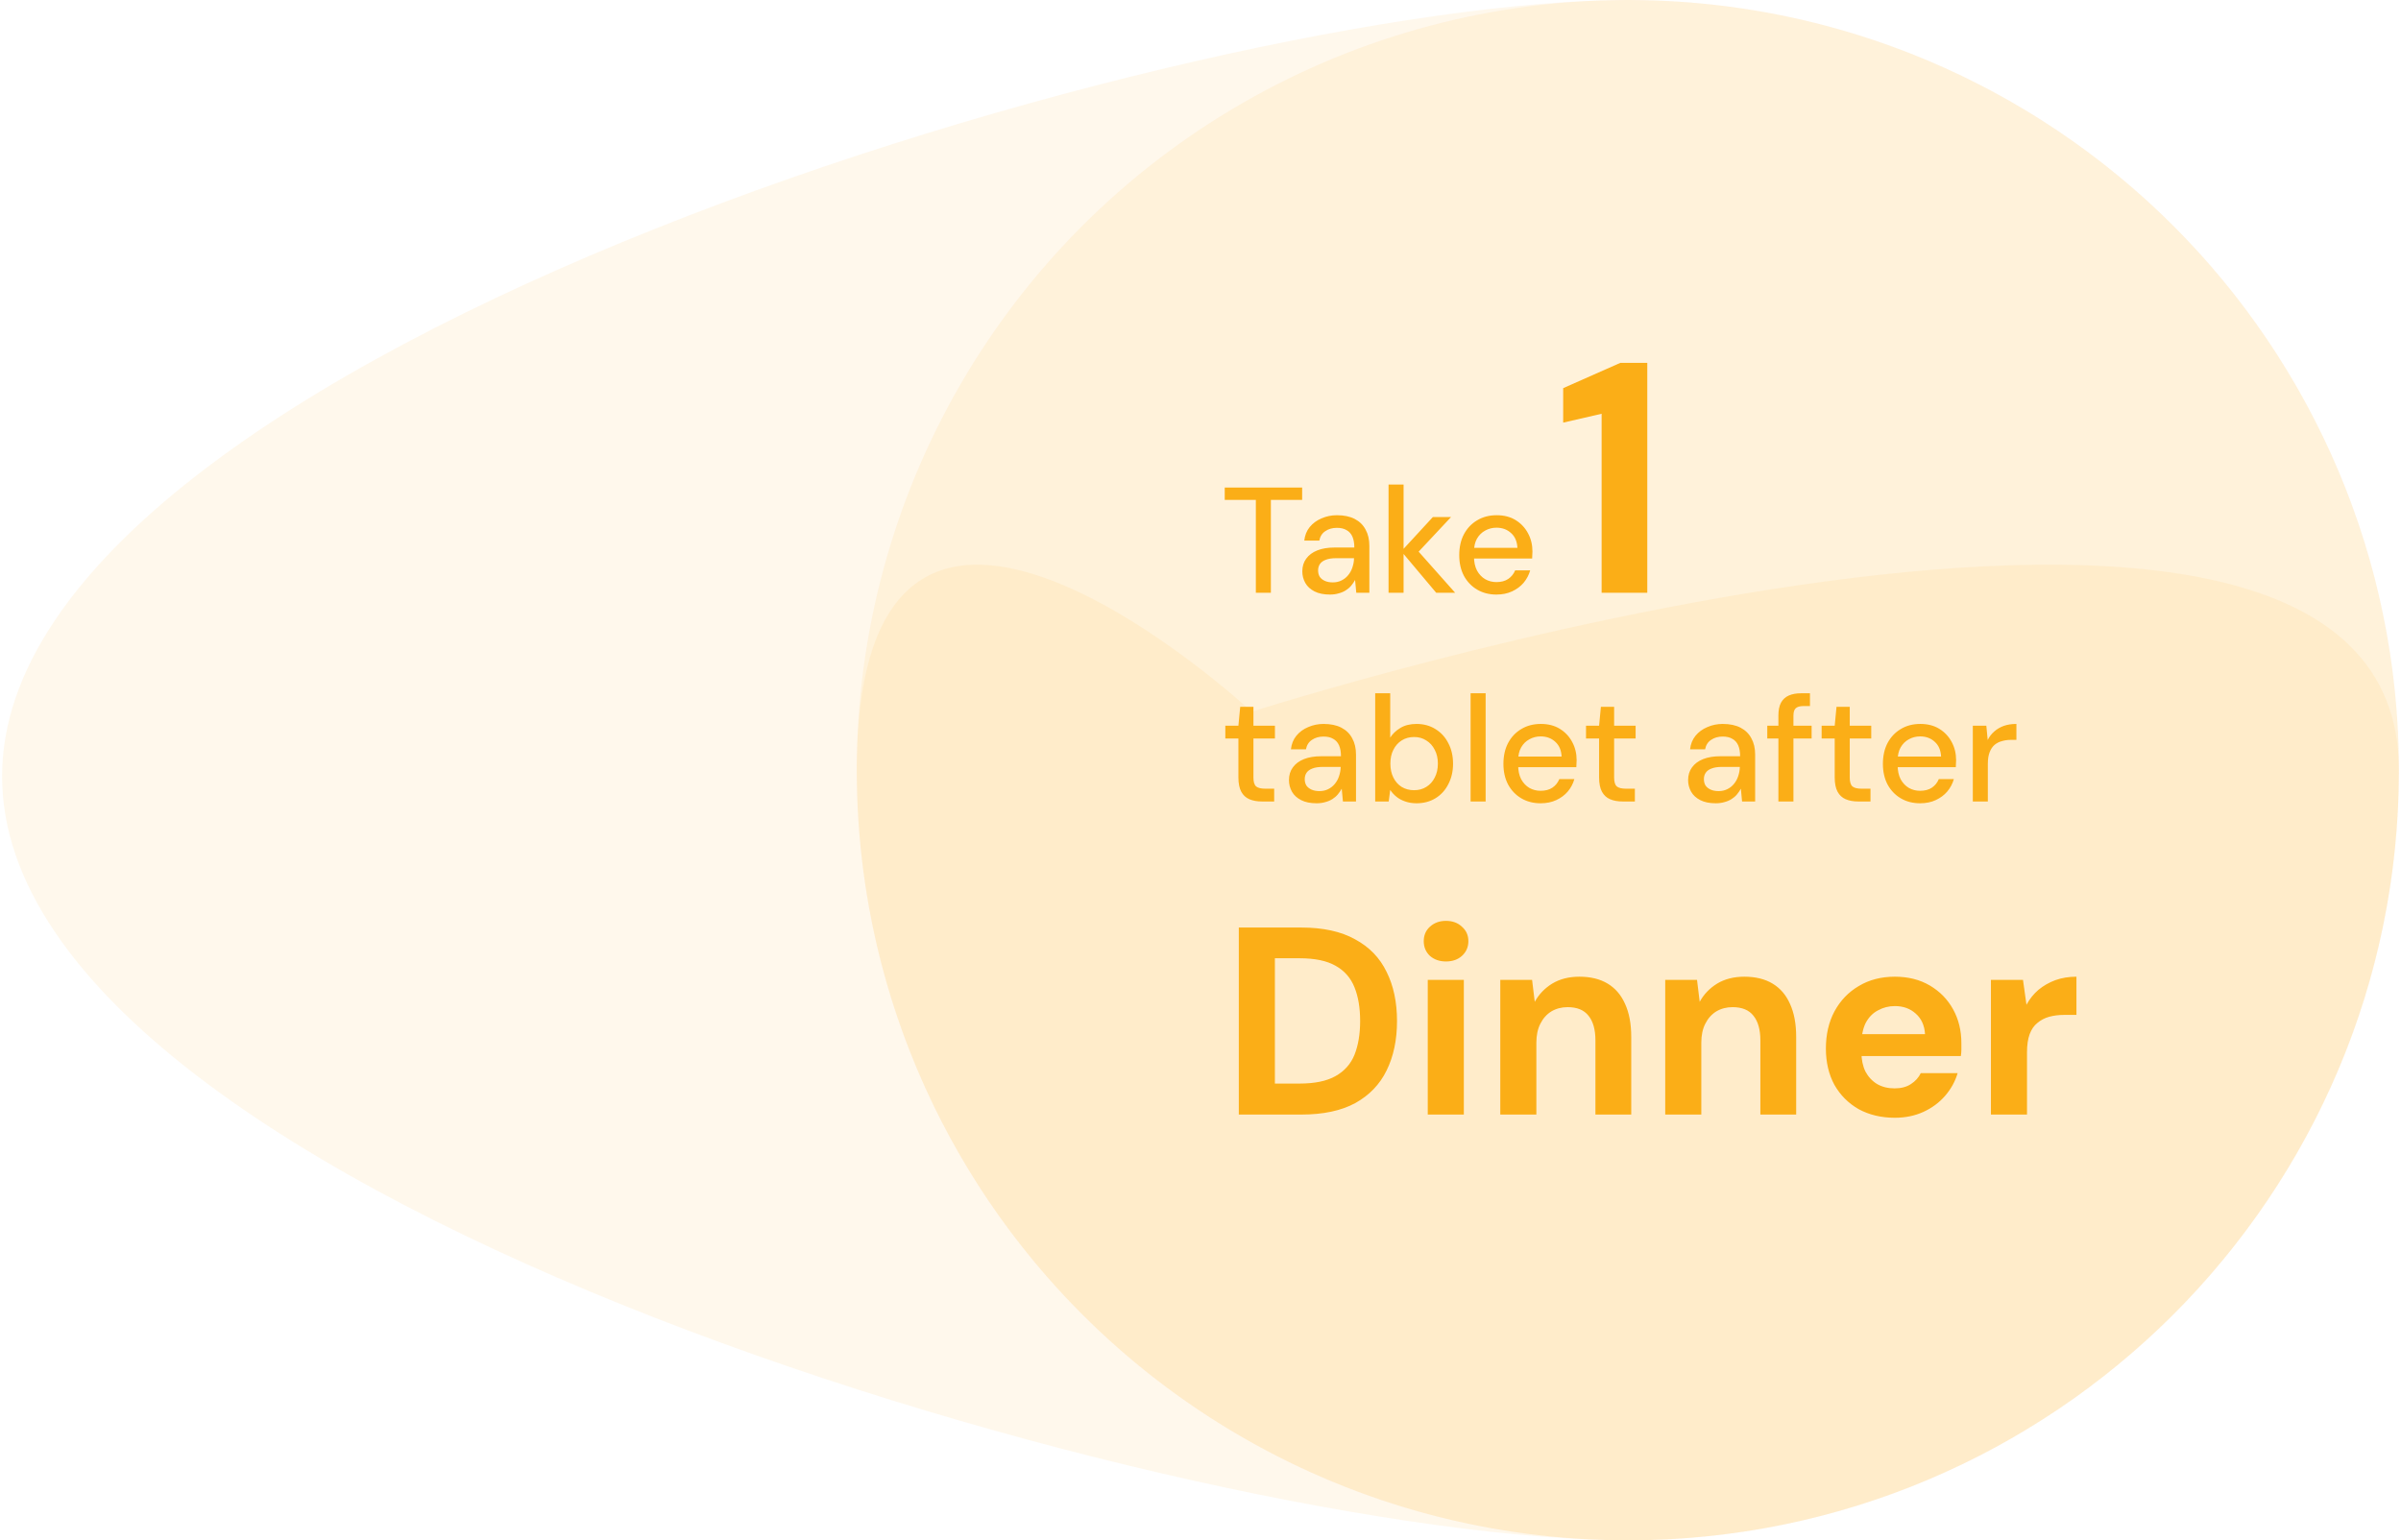 <svg width="575" height="369" viewBox="0 0 575 369" fill="none" xmlns="http://www.w3.org/2000/svg">
<ellipse cx="389.841" cy="184.5" rx="184.661" ry="184.5" fill="#FBAE17" fill-opacity="0.08"/>
<path d="M574.5 184.5C574.5 286.397 491.825 369 389.839 369C287.854 369 0.5 287.897 0.5 186C0.5 84.103 287.854 0 389.839 0C491.825 0 574.5 82.603 574.5 184.5Z" fill="#FBAE17" fill-opacity="0.08"/>
<path d="M574.501 184.501C574.501 286.397 491.826 369.001 389.841 369.001C287.855 369.001 205.18 286.397 205.18 184.501C205.18 82.604 299.762 170.501 299.762 170.501C299.762 170.501 574.501 82.604 574.501 184.501Z" fill="#FBAE17" fill-opacity="0.08"/>
<path d="M300.754 142V119.752H293.302V116.8H311.842V119.752H304.354V142H300.754ZM318.507 142.432C317.019 142.432 315.783 142.18 314.799 141.676C313.815 141.172 313.083 140.5 312.603 139.66C312.123 138.796 311.883 137.872 311.883 136.888C311.883 135.688 312.195 134.668 312.819 133.828C313.443 132.964 314.331 132.304 315.483 131.848C316.635 131.392 318.015 131.164 319.623 131.164H324.339C324.339 130.108 324.183 129.232 323.871 128.536C323.559 127.84 323.091 127.324 322.467 126.988C321.867 126.628 321.099 126.448 320.163 126.448C319.083 126.448 318.159 126.712 317.391 127.24C316.623 127.744 316.143 128.5 315.951 129.508H312.351C312.495 128.236 312.927 127.156 313.647 126.268C314.391 125.356 315.339 124.66 316.491 124.18C317.643 123.676 318.867 123.424 320.163 123.424C321.867 123.424 323.295 123.724 324.447 124.324C325.599 124.924 326.463 125.776 327.039 126.88C327.639 127.96 327.939 129.256 327.939 130.768V142H324.807L324.519 138.94C324.255 139.42 323.943 139.876 323.583 140.308C323.223 140.74 322.791 141.112 322.287 141.424C321.807 141.736 321.243 141.976 320.595 142.144C319.971 142.336 319.275 142.432 318.507 142.432ZM319.191 139.516C319.959 139.516 320.655 139.36 321.279 139.048C321.903 138.736 322.431 138.316 322.863 137.788C323.319 137.236 323.655 136.624 323.871 135.952C324.111 135.256 324.243 134.548 324.267 133.828V133.72H319.983C318.951 133.72 318.111 133.852 317.463 134.116C316.839 134.356 316.383 134.692 316.095 135.124C315.807 135.556 315.663 136.06 315.663 136.636C315.663 137.236 315.795 137.752 316.059 138.184C316.347 138.592 316.755 138.916 317.283 139.156C317.811 139.396 318.447 139.516 319.191 139.516ZM343.946 142L335.594 132.064L343.154 123.856H347.51L338.51 133.468V130.768L348.482 142H343.946ZM332.534 142V116.08H336.134V142H332.534ZM358.355 142.432C356.627 142.432 355.091 142.036 353.747 141.244C352.403 140.452 351.347 139.348 350.579 137.932C349.835 136.516 349.463 134.872 349.463 133C349.463 131.08 349.835 129.412 350.579 127.996C351.347 126.556 352.403 125.44 353.747 124.648C355.091 123.832 356.651 123.424 358.427 123.424C360.203 123.424 361.727 123.82 362.999 124.612C364.271 125.404 365.255 126.46 365.951 127.78C366.647 129.076 366.995 130.516 366.995 132.1C366.995 132.34 366.983 132.604 366.959 132.892C366.959 133.156 366.947 133.456 366.923 133.792H352.091V131.236H363.395C363.323 129.724 362.819 128.548 361.883 127.708C360.947 126.844 359.783 126.412 358.391 126.412C357.407 126.412 356.507 126.64 355.691 127.096C354.875 127.528 354.215 128.176 353.711 129.04C353.231 129.88 352.991 130.948 352.991 132.244V133.252C352.991 134.596 353.231 135.736 353.711 136.672C354.215 137.584 354.875 138.28 355.691 138.76C356.507 139.216 357.395 139.444 358.355 139.444C359.507 139.444 360.455 139.192 361.199 138.688C361.943 138.184 362.495 137.5 362.855 136.636H366.455C366.143 137.74 365.615 138.736 364.871 139.624C364.127 140.488 363.203 141.172 362.099 141.676C361.019 142.18 359.771 142.432 358.355 142.432ZM383.562 142V99.12L374.356 101.244V92.983L388.046 86.925H394.498V142H383.562ZM302.194 192C301.042 192 300.046 191.82 299.206 191.46C298.366 191.1 297.718 190.5 297.262 189.66C296.806 188.82 296.578 187.68 296.578 186.24V176.916H293.446V173.856H296.578L297.01 169.32H300.178V173.856H305.326V176.916H300.178V186.276C300.178 187.308 300.394 188.016 300.826 188.4C301.258 188.76 302.002 188.94 303.058 188.94H305.146V192H302.194ZM315.308 192.432C313.82 192.432 312.584 192.18 311.6 191.676C310.616 191.172 309.884 190.5 309.404 189.66C308.924 188.796 308.684 187.872 308.684 186.888C308.684 185.688 308.996 184.668 309.62 183.828C310.244 182.964 311.132 182.304 312.284 181.848C313.436 181.392 314.816 181.164 316.424 181.164H321.14C321.14 180.108 320.984 179.232 320.672 178.536C320.36 177.84 319.892 177.324 319.268 176.988C318.668 176.628 317.9 176.448 316.964 176.448C315.884 176.448 314.96 176.712 314.192 177.24C313.424 177.744 312.944 178.5 312.752 179.508H309.152C309.296 178.236 309.728 177.156 310.448 176.268C311.192 175.356 312.14 174.66 313.292 174.18C314.444 173.676 315.668 173.424 316.964 173.424C318.668 173.424 320.096 173.724 321.248 174.324C322.4 174.924 323.264 175.776 323.84 176.88C324.44 177.96 324.74 179.256 324.74 180.768V192H321.608L321.32 188.94C321.056 189.42 320.744 189.876 320.384 190.308C320.024 190.74 319.592 191.112 319.088 191.424C318.608 191.736 318.044 191.976 317.396 192.144C316.772 192.336 316.076 192.432 315.308 192.432ZM315.992 189.516C316.76 189.516 317.456 189.36 318.08 189.048C318.704 188.736 319.232 188.316 319.664 187.788C320.12 187.236 320.456 186.624 320.672 185.952C320.912 185.256 321.044 184.548 321.068 183.828V183.72H316.784C315.752 183.72 314.912 183.852 314.264 184.116C313.64 184.356 313.184 184.692 312.896 185.124C312.608 185.556 312.464 186.06 312.464 186.636C312.464 187.236 312.596 187.752 312.86 188.184C313.148 188.592 313.556 188.916 314.084 189.156C314.612 189.396 315.248 189.516 315.992 189.516ZM339.235 192.432C338.251 192.432 337.351 192.288 336.535 192C335.743 191.736 335.047 191.364 334.447 190.884C333.847 190.404 333.343 189.852 332.935 189.228L332.575 192H329.335V166.08H332.935V176.7C333.511 175.788 334.315 175.02 335.347 174.396C336.403 173.748 337.699 173.424 339.235 173.424C340.963 173.424 342.487 173.844 343.807 174.684C345.127 175.5 346.147 176.628 346.867 178.068C347.611 179.484 347.983 181.116 347.983 182.964C347.983 184.764 347.611 186.384 346.867 187.824C346.147 189.264 345.127 190.392 343.807 191.208C342.487 192.024 340.963 192.432 339.235 192.432ZM338.659 189.3C339.763 189.3 340.735 189.036 341.575 188.508C342.439 187.98 343.111 187.236 343.591 186.276C344.095 185.316 344.347 184.2 344.347 182.928C344.347 181.656 344.095 180.552 343.591 179.616C343.111 178.656 342.439 177.912 341.575 177.384C340.735 176.832 339.763 176.556 338.659 176.556C337.531 176.556 336.535 176.832 335.671 177.384C334.831 177.912 334.171 178.656 333.691 179.616C333.211 180.552 332.971 181.656 332.971 182.928C332.971 184.2 333.211 185.316 333.691 186.276C334.171 187.236 334.831 187.98 335.671 188.508C336.535 189.036 337.531 189.3 338.659 189.3ZM352.186 192V166.08H355.786V192H352.186ZM368.937 192.432C367.209 192.432 365.673 192.036 364.329 191.244C362.985 190.452 361.929 189.348 361.161 187.932C360.417 186.516 360.045 184.872 360.045 183C360.045 181.08 360.417 179.412 361.161 177.996C361.929 176.556 362.985 175.44 364.329 174.648C365.673 173.832 367.233 173.424 369.009 173.424C370.785 173.424 372.309 173.82 373.581 174.612C374.853 175.404 375.837 176.46 376.533 177.78C377.229 179.076 377.577 180.516 377.577 182.1C377.577 182.34 377.565 182.604 377.541 182.892C377.541 183.156 377.529 183.456 377.505 183.792H362.673V181.236H373.977C373.905 179.724 373.401 178.548 372.465 177.708C371.529 176.844 370.365 176.412 368.973 176.412C367.989 176.412 367.089 176.64 366.273 177.096C365.457 177.528 364.797 178.176 364.293 179.04C363.813 179.88 363.573 180.948 363.573 182.244V183.252C363.573 184.596 363.813 185.736 364.293 186.672C364.797 187.584 365.457 188.28 366.273 188.76C367.089 189.216 367.977 189.444 368.937 189.444C370.089 189.444 371.037 189.192 371.781 188.688C372.525 188.184 373.077 187.5 373.437 186.636H377.037C376.725 187.74 376.197 188.736 375.453 189.624C374.709 190.488 373.785 191.172 372.681 191.676C371.601 192.18 370.353 192.432 368.937 192.432ZM388.573 192C387.421 192 386.425 191.82 385.585 191.46C384.745 191.1 384.097 190.5 383.641 189.66C383.185 188.82 382.957 187.68 382.957 186.24V176.916H379.825V173.856H382.957L383.389 169.32H386.557V173.856H391.705V176.916H386.557V186.276C386.557 187.308 386.773 188.016 387.205 188.4C387.637 188.76 388.381 188.94 389.437 188.94H391.525V192H388.573ZM410.898 192.432C409.41 192.432 408.174 192.18 407.189 191.676C406.206 191.172 405.474 190.5 404.994 189.66C404.514 188.796 404.274 187.872 404.274 186.888C404.274 185.688 404.586 184.668 405.21 183.828C405.834 182.964 406.722 182.304 407.874 181.848C409.026 181.392 410.406 181.164 412.014 181.164H416.73C416.73 180.108 416.574 179.232 416.262 178.536C415.95 177.84 415.482 177.324 414.858 176.988C414.258 176.628 413.49 176.448 412.554 176.448C411.474 176.448 410.55 176.712 409.782 177.24C409.014 177.744 408.534 178.5 408.342 179.508H404.742C404.886 178.236 405.318 177.156 406.038 176.268C406.782 175.356 407.73 174.66 408.882 174.18C410.034 173.676 411.258 173.424 412.554 173.424C414.258 173.424 415.686 173.724 416.838 174.324C417.99 174.924 418.854 175.776 419.43 176.88C420.03 177.96 420.33 179.256 420.33 180.768V192H417.198L416.91 188.94C416.646 189.42 416.334 189.876 415.974 190.308C415.614 190.74 415.182 191.112 414.678 191.424C414.198 191.736 413.634 191.976 412.986 192.144C412.362 192.336 411.666 192.432 410.898 192.432ZM411.582 189.516C412.35 189.516 413.046 189.36 413.67 189.048C414.294 188.736 414.822 188.316 415.254 187.788C415.71 187.236 416.046 186.624 416.262 185.952C416.502 185.256 416.634 184.548 416.658 183.828V183.72H412.374C411.342 183.72 410.502 183.852 409.854 184.116C409.23 184.356 408.774 184.692 408.486 185.124C408.198 185.556 408.054 186.06 408.054 186.636C408.054 187.236 408.186 187.752 408.45 188.184C408.738 188.592 409.146 188.916 409.674 189.156C410.202 189.396 410.838 189.516 411.582 189.516ZM425.897 192V171.408C425.897 170.16 426.101 169.14 426.509 168.348C426.941 167.556 427.565 166.98 428.381 166.62C429.197 166.26 430.181 166.08 431.333 166.08H433.457V169.14H431.909C431.045 169.14 430.421 169.32 430.037 169.68C429.677 170.016 429.497 170.616 429.497 171.48V192H425.897ZM423.233 176.916V173.856H433.853V176.916H423.233ZM444.999 192C443.847 192 442.851 191.82 442.011 191.46C441.171 191.1 440.523 190.5 440.067 189.66C439.611 188.82 439.383 187.68 439.383 186.24V176.916H436.25V173.856H439.383L439.814 169.32H442.983V173.856H448.131V176.916H442.983V186.276C442.983 187.308 443.199 188.016 443.631 188.4C444.063 188.76 444.807 188.94 445.863 188.94H447.951V192H444.999ZM459.816 192.432C458.088 192.432 456.552 192.036 455.208 191.244C453.864 190.452 452.808 189.348 452.04 187.932C451.296 186.516 450.924 184.872 450.924 183C450.924 181.08 451.296 179.412 452.04 177.996C452.808 176.556 453.864 175.44 455.208 174.648C456.552 173.832 458.112 173.424 459.888 173.424C461.664 173.424 463.188 173.82 464.46 174.612C465.732 175.404 466.716 176.46 467.412 177.78C468.108 179.076 468.456 180.516 468.456 182.1C468.456 182.34 468.444 182.604 468.42 182.892C468.42 183.156 468.408 183.456 468.384 183.792H453.552V181.236H464.856C464.784 179.724 464.28 178.548 463.344 177.708C462.408 176.844 461.244 176.412 459.852 176.412C458.868 176.412 457.968 176.64 457.152 177.096C456.336 177.528 455.676 178.176 455.172 179.04C454.692 179.88 454.452 180.948 454.452 182.244V183.252C454.452 184.596 454.692 185.736 455.172 186.672C455.676 187.584 456.336 188.28 457.152 188.76C457.968 189.216 458.856 189.444 459.816 189.444C460.968 189.444 461.916 189.192 462.66 188.688C463.404 188.184 463.956 187.5 464.316 186.636H467.916C467.604 187.74 467.076 188.736 466.332 189.624C465.588 190.488 464.664 191.172 463.56 191.676C462.48 192.18 461.232 192.432 459.816 192.432ZM472.456 192V173.856H475.696L476.02 177.276C476.428 176.46 476.956 175.776 477.604 175.224C478.252 174.648 479.008 174.204 479.872 173.892C480.76 173.58 481.768 173.424 482.896 173.424V177.24H481.6C480.856 177.24 480.148 177.336 479.476 177.528C478.804 177.696 478.204 177.996 477.676 178.428C477.172 178.86 476.776 179.448 476.488 180.192C476.2 180.936 476.056 181.86 476.056 182.964V192H472.456Z" fill="#FBAE17"/>
<path d="M296.674 267V222.2H311.65C316.855 222.2 321.143 223.139 324.514 225.016C327.927 226.851 330.444 229.453 332.066 232.824C333.73 236.152 334.562 240.077 334.562 244.6C334.562 249.123 333.73 253.069 332.066 256.44C330.444 259.768 327.948 262.371 324.578 264.248C321.207 266.083 316.898 267 311.65 267H296.674ZM305.314 259.576H311.202C314.871 259.576 317.751 258.979 319.842 257.784C321.975 256.589 323.49 254.883 324.386 252.664C325.282 250.403 325.73 247.715 325.73 244.6C325.73 241.443 325.282 238.755 324.386 236.536C323.49 234.275 321.975 232.547 319.842 231.352C317.751 230.157 314.871 229.56 311.202 229.56H305.314V259.576ZM341.924 267V234.744H350.564V267H341.924ZM346.276 230.328C344.74 230.328 343.46 229.88 342.436 228.984C341.454 228.045 340.964 226.872 340.964 225.464C340.964 224.056 341.454 222.904 342.436 222.008C343.46 221.069 344.74 220.6 346.276 220.6C347.854 220.6 349.134 221.069 350.116 222.008C351.14 222.904 351.652 224.056 351.652 225.464C351.652 226.872 351.14 228.045 350.116 228.984C349.134 229.88 347.854 230.328 346.276 230.328ZM359.294 267V234.744H366.91L367.55 239.992C368.532 238.2 369.918 236.749 371.71 235.64C373.545 234.531 375.721 233.976 378.238 233.976C380.926 233.976 383.188 234.531 385.022 235.64C386.857 236.749 388.244 238.371 389.182 240.504C390.164 242.637 390.654 245.261 390.654 248.376V267H382.078V249.208C382.078 246.648 381.524 244.685 380.414 243.32C379.348 241.955 377.684 241.272 375.422 241.272C373.972 241.272 372.67 241.613 371.518 242.296C370.409 242.979 369.534 243.96 368.894 245.24C368.254 246.477 367.934 247.992 367.934 249.784V267H359.294ZM398.794 267V234.744H406.41L407.05 239.992C408.032 238.2 409.418 236.749 411.21 235.64C413.045 234.531 415.221 233.976 417.738 233.976C420.426 233.976 422.688 234.531 424.522 235.64C426.357 236.749 427.744 238.371 428.682 240.504C429.664 242.637 430.154 245.261 430.154 248.376V267H421.578V249.208C421.578 246.648 421.024 244.685 419.914 243.32C418.848 241.955 417.184 241.272 414.922 241.272C413.472 241.272 412.17 241.613 411.018 242.296C409.909 242.979 409.034 243.96 408.394 245.24C407.754 246.477 407.434 247.992 407.434 249.784V267H398.794ZM453.782 267.768C450.54 267.768 447.66 267.085 445.142 265.72C442.668 264.312 440.726 262.371 439.318 259.896C437.953 257.379 437.27 254.477 437.27 251.192C437.27 247.821 437.953 244.856 439.318 242.296C440.726 239.693 442.668 237.667 445.142 236.216C447.617 234.723 450.497 233.976 453.782 233.976C456.982 233.976 459.777 234.68 462.166 236.088C464.556 237.496 466.412 239.395 467.734 241.784C469.057 244.173 469.718 246.883 469.718 249.912C469.718 250.339 469.718 250.829 469.718 251.384C469.718 251.896 469.676 252.429 469.59 252.984H443.414V247.736H461.014C460.886 245.645 460.14 244.003 458.774 242.808C457.452 241.613 455.788 241.016 453.782 241.016C452.332 241.016 450.988 241.357 449.75 242.04C448.513 242.68 447.532 243.683 446.806 245.048C446.124 246.413 445.782 248.141 445.782 250.232V252.088C445.782 253.837 446.102 255.373 446.742 256.696C447.425 257.976 448.364 258.979 449.558 259.704C450.753 260.387 452.14 260.728 453.718 260.728C455.297 260.728 456.598 260.387 457.622 259.704C458.689 259.021 459.478 258.147 459.99 257.08H468.822C468.225 259.085 467.222 260.899 465.814 262.52C464.406 264.141 462.678 265.421 460.63 266.36C458.582 267.299 456.3 267.768 453.782 267.768ZM476.794 267V234.744H484.474L485.306 240.696C486.074 239.288 487.034 238.093 488.186 237.112C489.381 236.131 490.725 235.363 492.218 234.808C493.754 234.253 495.44 233.976 497.274 233.976V243.128H494.33C493.05 243.128 491.856 243.277 490.746 243.576C489.68 243.875 488.741 244.365 487.93 245.048C487.12 245.688 486.501 246.584 486.074 247.736C485.648 248.888 485.434 250.339 485.434 252.088V267H476.794Z" fill="#FBAE17"/>
</svg>
